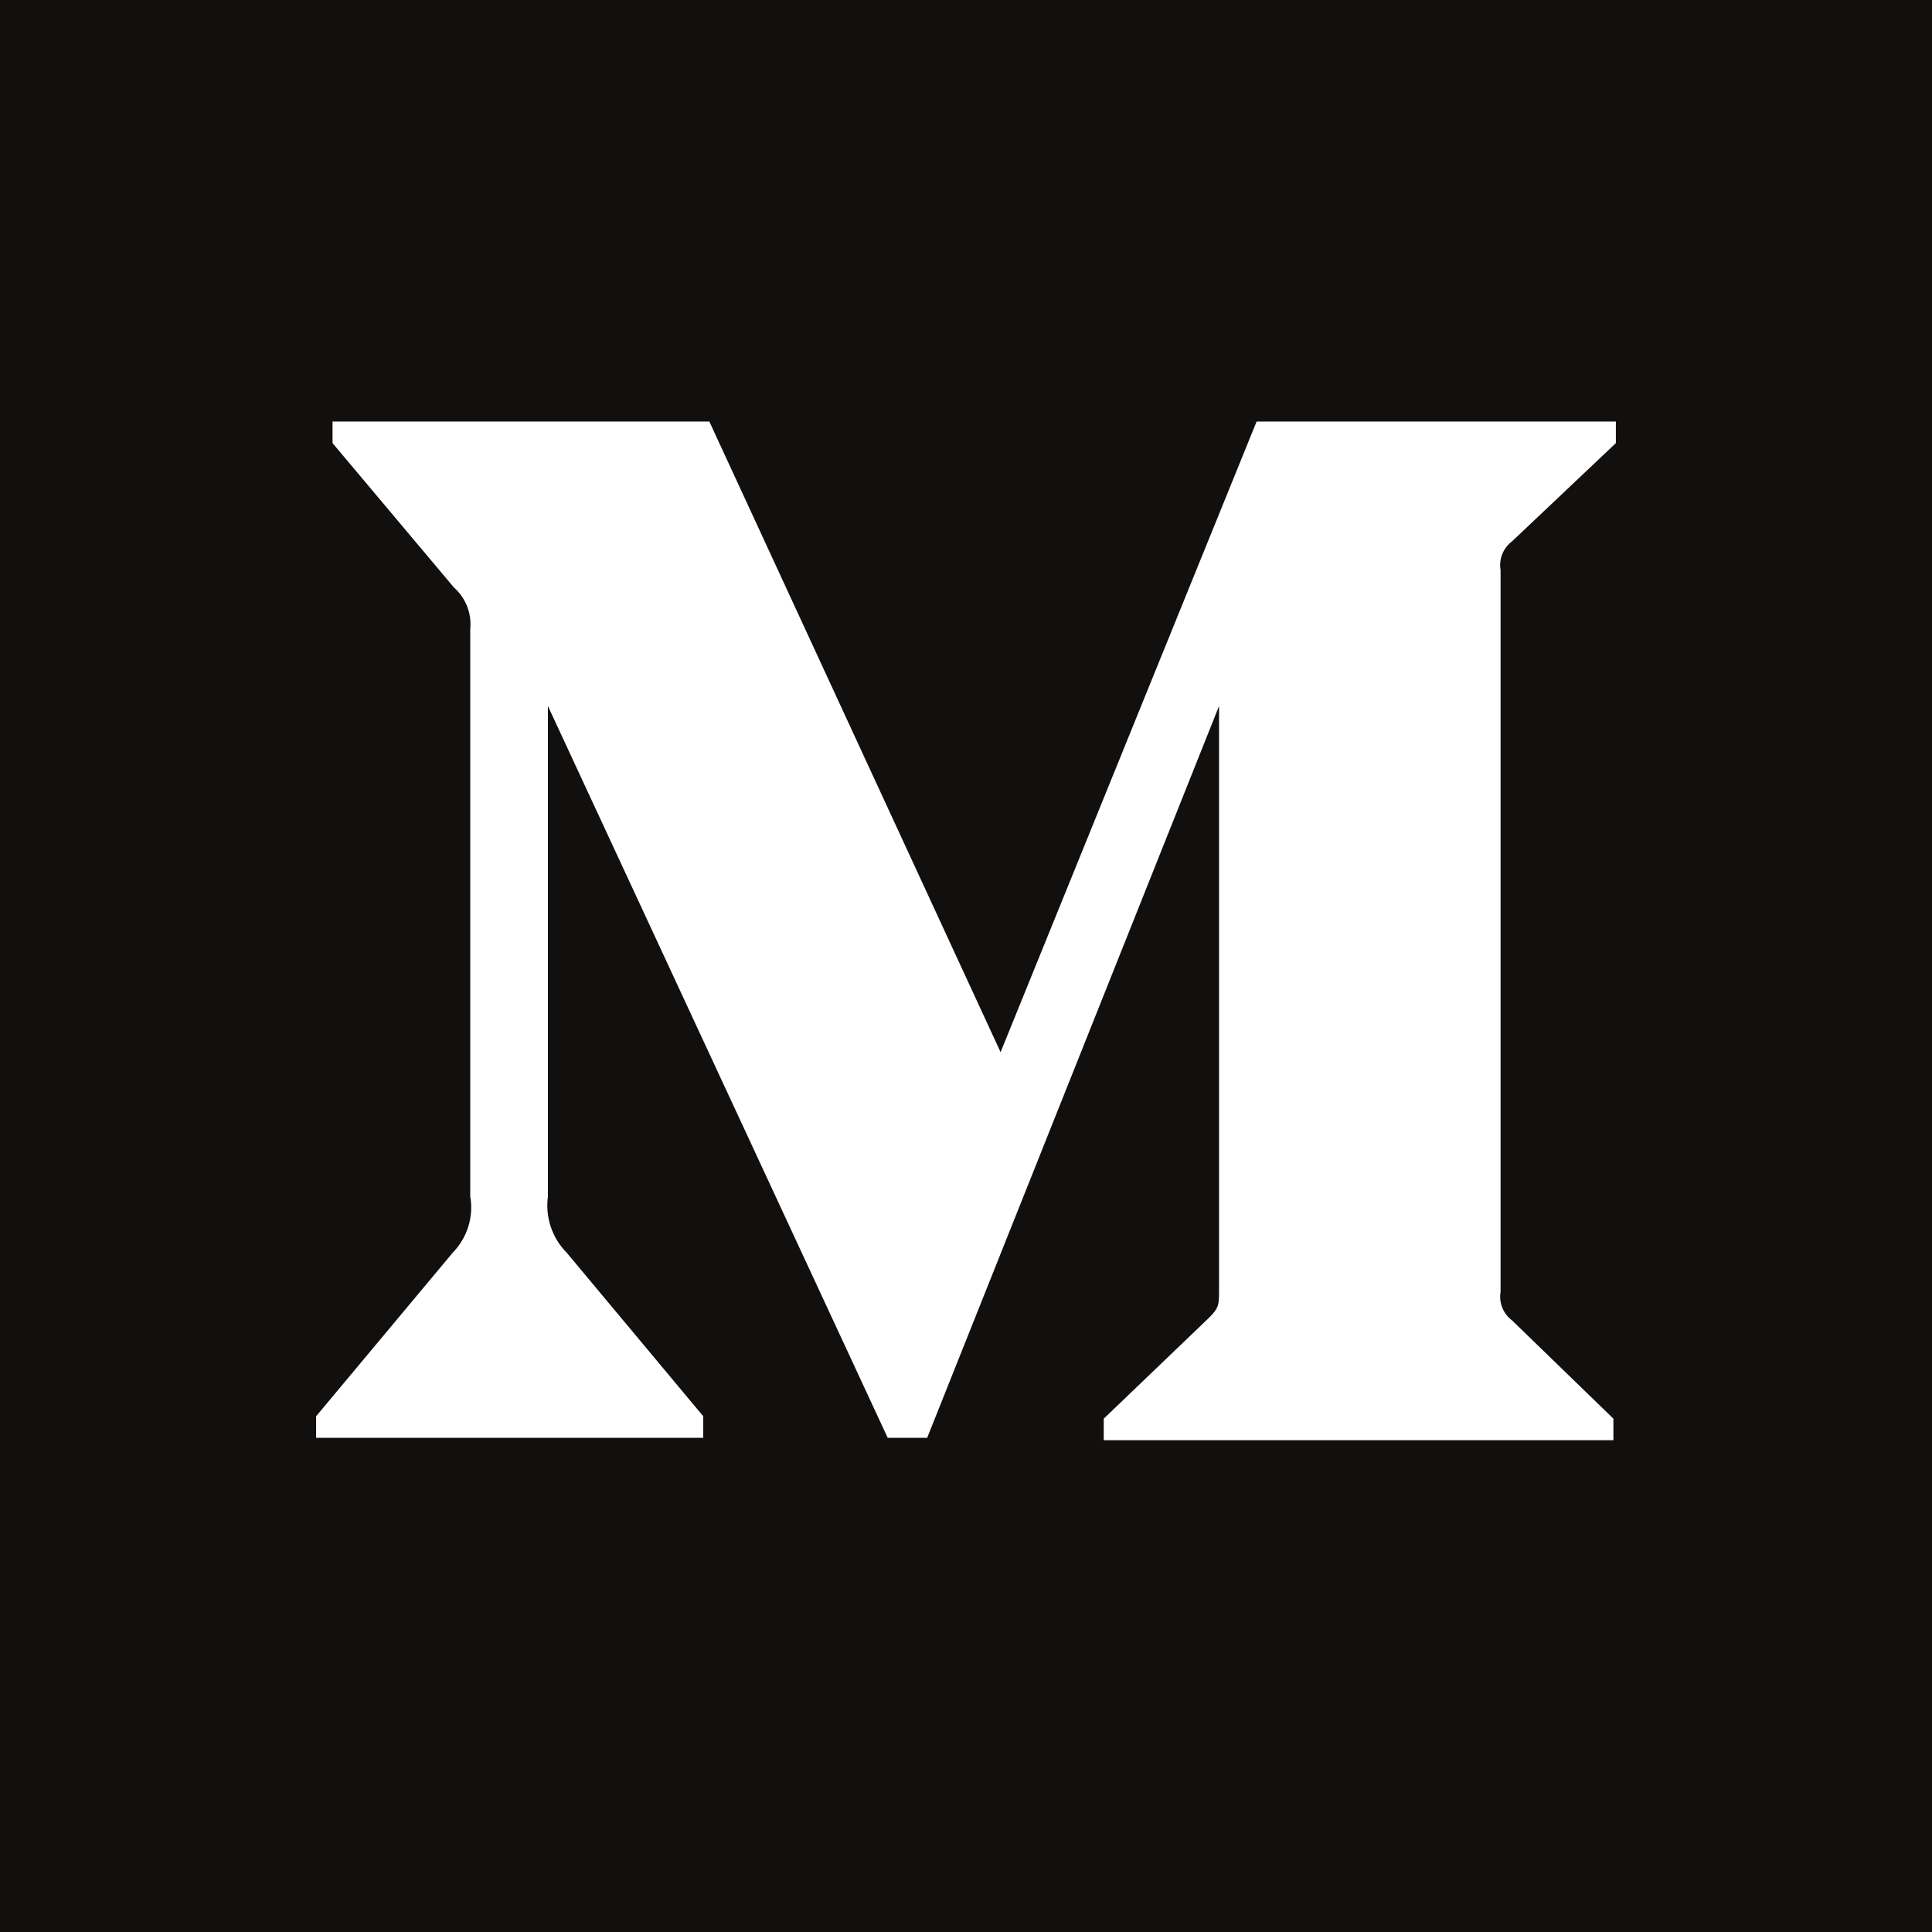 <?xml version="1.0" encoding="UTF-8"?>
<svg width="40px" height="40px" viewBox="0 0 40 40" version="1.1" xmlns="http://www.w3.org/2000/svg" xmlns:xlink="http://www.w3.org/1999/xlink">
    <!-- Generator: Sketch 49.3 (51167) - http://www.bohemiancoding.com/sketch -->
    <title>Monogram</title>
    <desc>Created with Sketch.</desc>
    <defs></defs>
    <g id="web" stroke="none" stroke-width="1" fill="none" fill-rule="evenodd">
        <g id="moblie_首頁" transform="translate(-1723, -65)">
            <g id="header_1920x150" transform="translate(0, 40)">
                <g id="Group-5" transform="translate(110.302, 0)">
                    <g id="Monogram" transform="translate(1612, 25)">
                        <g transform="translate(0.698, 0)">
                            <rect id="Rectangle-path" fill="#12100E" fill-rule="nonzero" x="0" y="0" width="40" height="40"></rect>
                            <path d="M9.736,13.03 C9.77,12.704 9.644,12.381 9.397,12.162 L6.885,9.174 L6.885,8.727 L14.686,8.727 L20.716,21.784 L26.017,8.727 L33.455,8.727 L33.455,9.174 L31.306,11.207 C31.121,11.346 31.029,11.576 31.068,11.802 L31.068,26.743 C31.029,26.97 31.121,27.199 31.306,27.338 L33.404,29.372 L33.404,29.818 L22.852,29.818 L22.852,29.372 L25.025,27.289 C25.239,27.078 25.239,27.016 25.239,26.694 L25.239,14.617 L19.196,29.769 L18.379,29.769 L11.344,14.617 L11.344,24.772 C11.286,25.199 11.429,25.629 11.734,25.937 L14.56,29.322 L14.56,29.769 L6.545,29.769 L6.545,29.322 L9.372,25.937 C9.674,25.628 9.81,25.195 9.736,24.772 L9.736,13.03 Z" id="Shape" fill="#FFFFFF" fill-rule="nonzero"></path>
                        </g>
                    </g>
                </g>
            </g>
        </g>
    </g>
</svg>